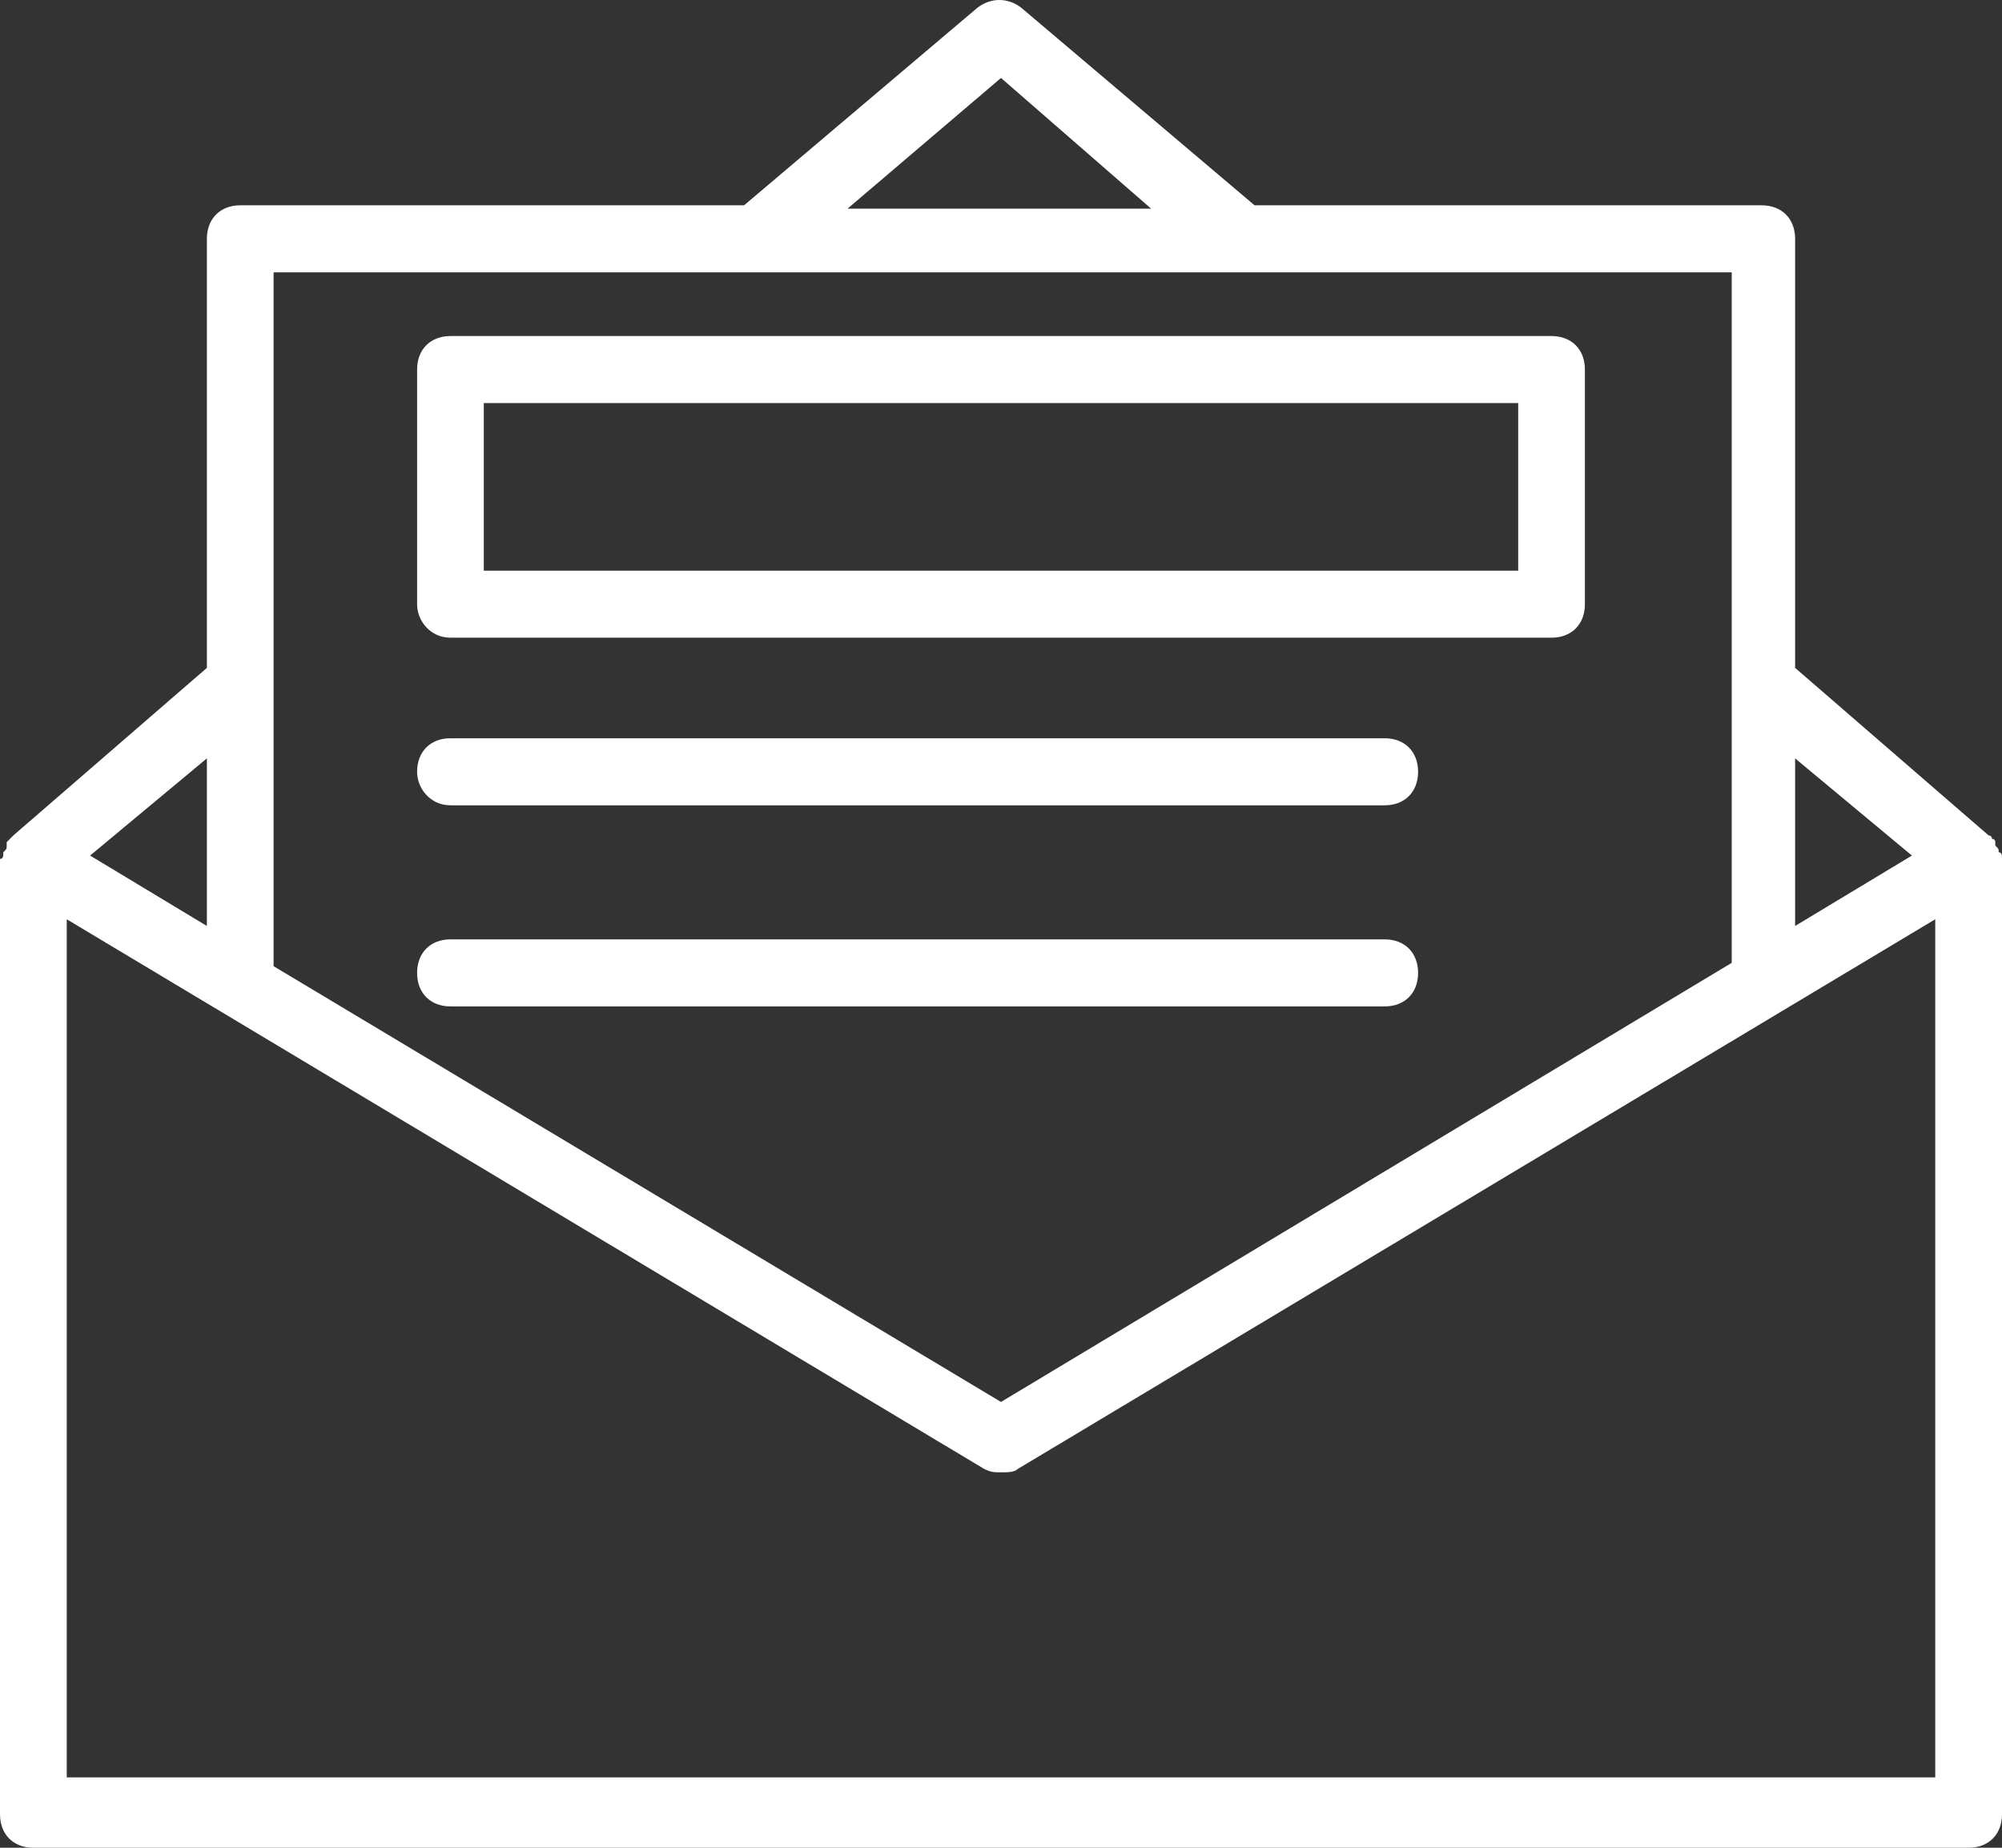 <svg xmlns="http://www.w3.org/2000/svg" fill="none" viewBox="0 0 65 60" height="60" width="65"><rect x="0" y="0" width="65" height="60" fill="#333333" stroke="none"/><path fill="white" d="M65 27.891C65 27.782 65 27.674 64.892 27.674C64.892 27.565 64.892 27.565 64.783 27.456C64.783 27.456 64.783 27.456 64.783 27.347C64.783 27.238 64.675 27.238 64.675 27.238C64.675 27.238 64.675 27.129 64.567 27.129L58.283 21.687V7.755C58.283 7.102 57.85 6.667 57.2 6.667H40.733L33.15 0.245C32.717 -0.082 32.175 -0.082 31.742 0.245L24.158 6.667H7.8C7.15 6.667 6.717 7.102 6.717 7.755V21.687L0.433 27.129L0.325 27.238L0.217 27.347C0.217 27.347 0.217 27.347 0.217 27.456C0.217 27.565 0.217 27.565 0.108 27.674C0.108 27.782 0.108 27.891 0 27.891C0 27.891 0 27.891 0 28V58.912C0 59.565 0.433 60 1.083 60H63.917C64.567 60 65 59.565 65 58.912V27.891ZM58.283 24.626L62.075 27.782L58.283 30.068V24.626ZM32.5 2.531L37.375 6.776H27.517L32.5 2.531ZM8.883 8.844H56.225V31.265L32.5 45.524L8.883 31.374V8.844ZM6.717 24.626V30.068L2.925 27.782L6.717 24.626ZM62.833 57.714H2.167V29.85L31.958 47.701C32.175 47.809 32.283 47.809 32.5 47.809C32.717 47.809 32.933 47.809 33.042 47.701L62.833 29.85V57.714ZM14.625 20.707H50.375C51.025 20.707 51.458 20.272 51.458 19.619V12C51.458 11.347 51.025 10.912 50.375 10.912H14.625C13.975 10.912 13.542 11.347 13.542 12V19.619C13.542 20.163 13.975 20.707 14.625 20.707ZM15.708 13.088H49.292V18.531H15.708V13.088ZM13.542 25.061C13.542 24.408 13.975 23.973 14.625 23.973H44.958C45.608 23.973 46.042 24.408 46.042 25.061C46.042 25.714 45.608 26.15 44.958 26.15H14.625C13.975 26.15 13.542 25.605 13.542 25.061ZM44.958 32.68H14.625C13.975 32.68 13.542 32.245 13.542 31.592C13.542 30.939 13.975 30.503 14.625 30.503H44.958C45.608 30.503 46.042 30.939 46.042 31.592C46.042 32.245 45.608 32.68 44.958 32.68Z"></path></svg>

